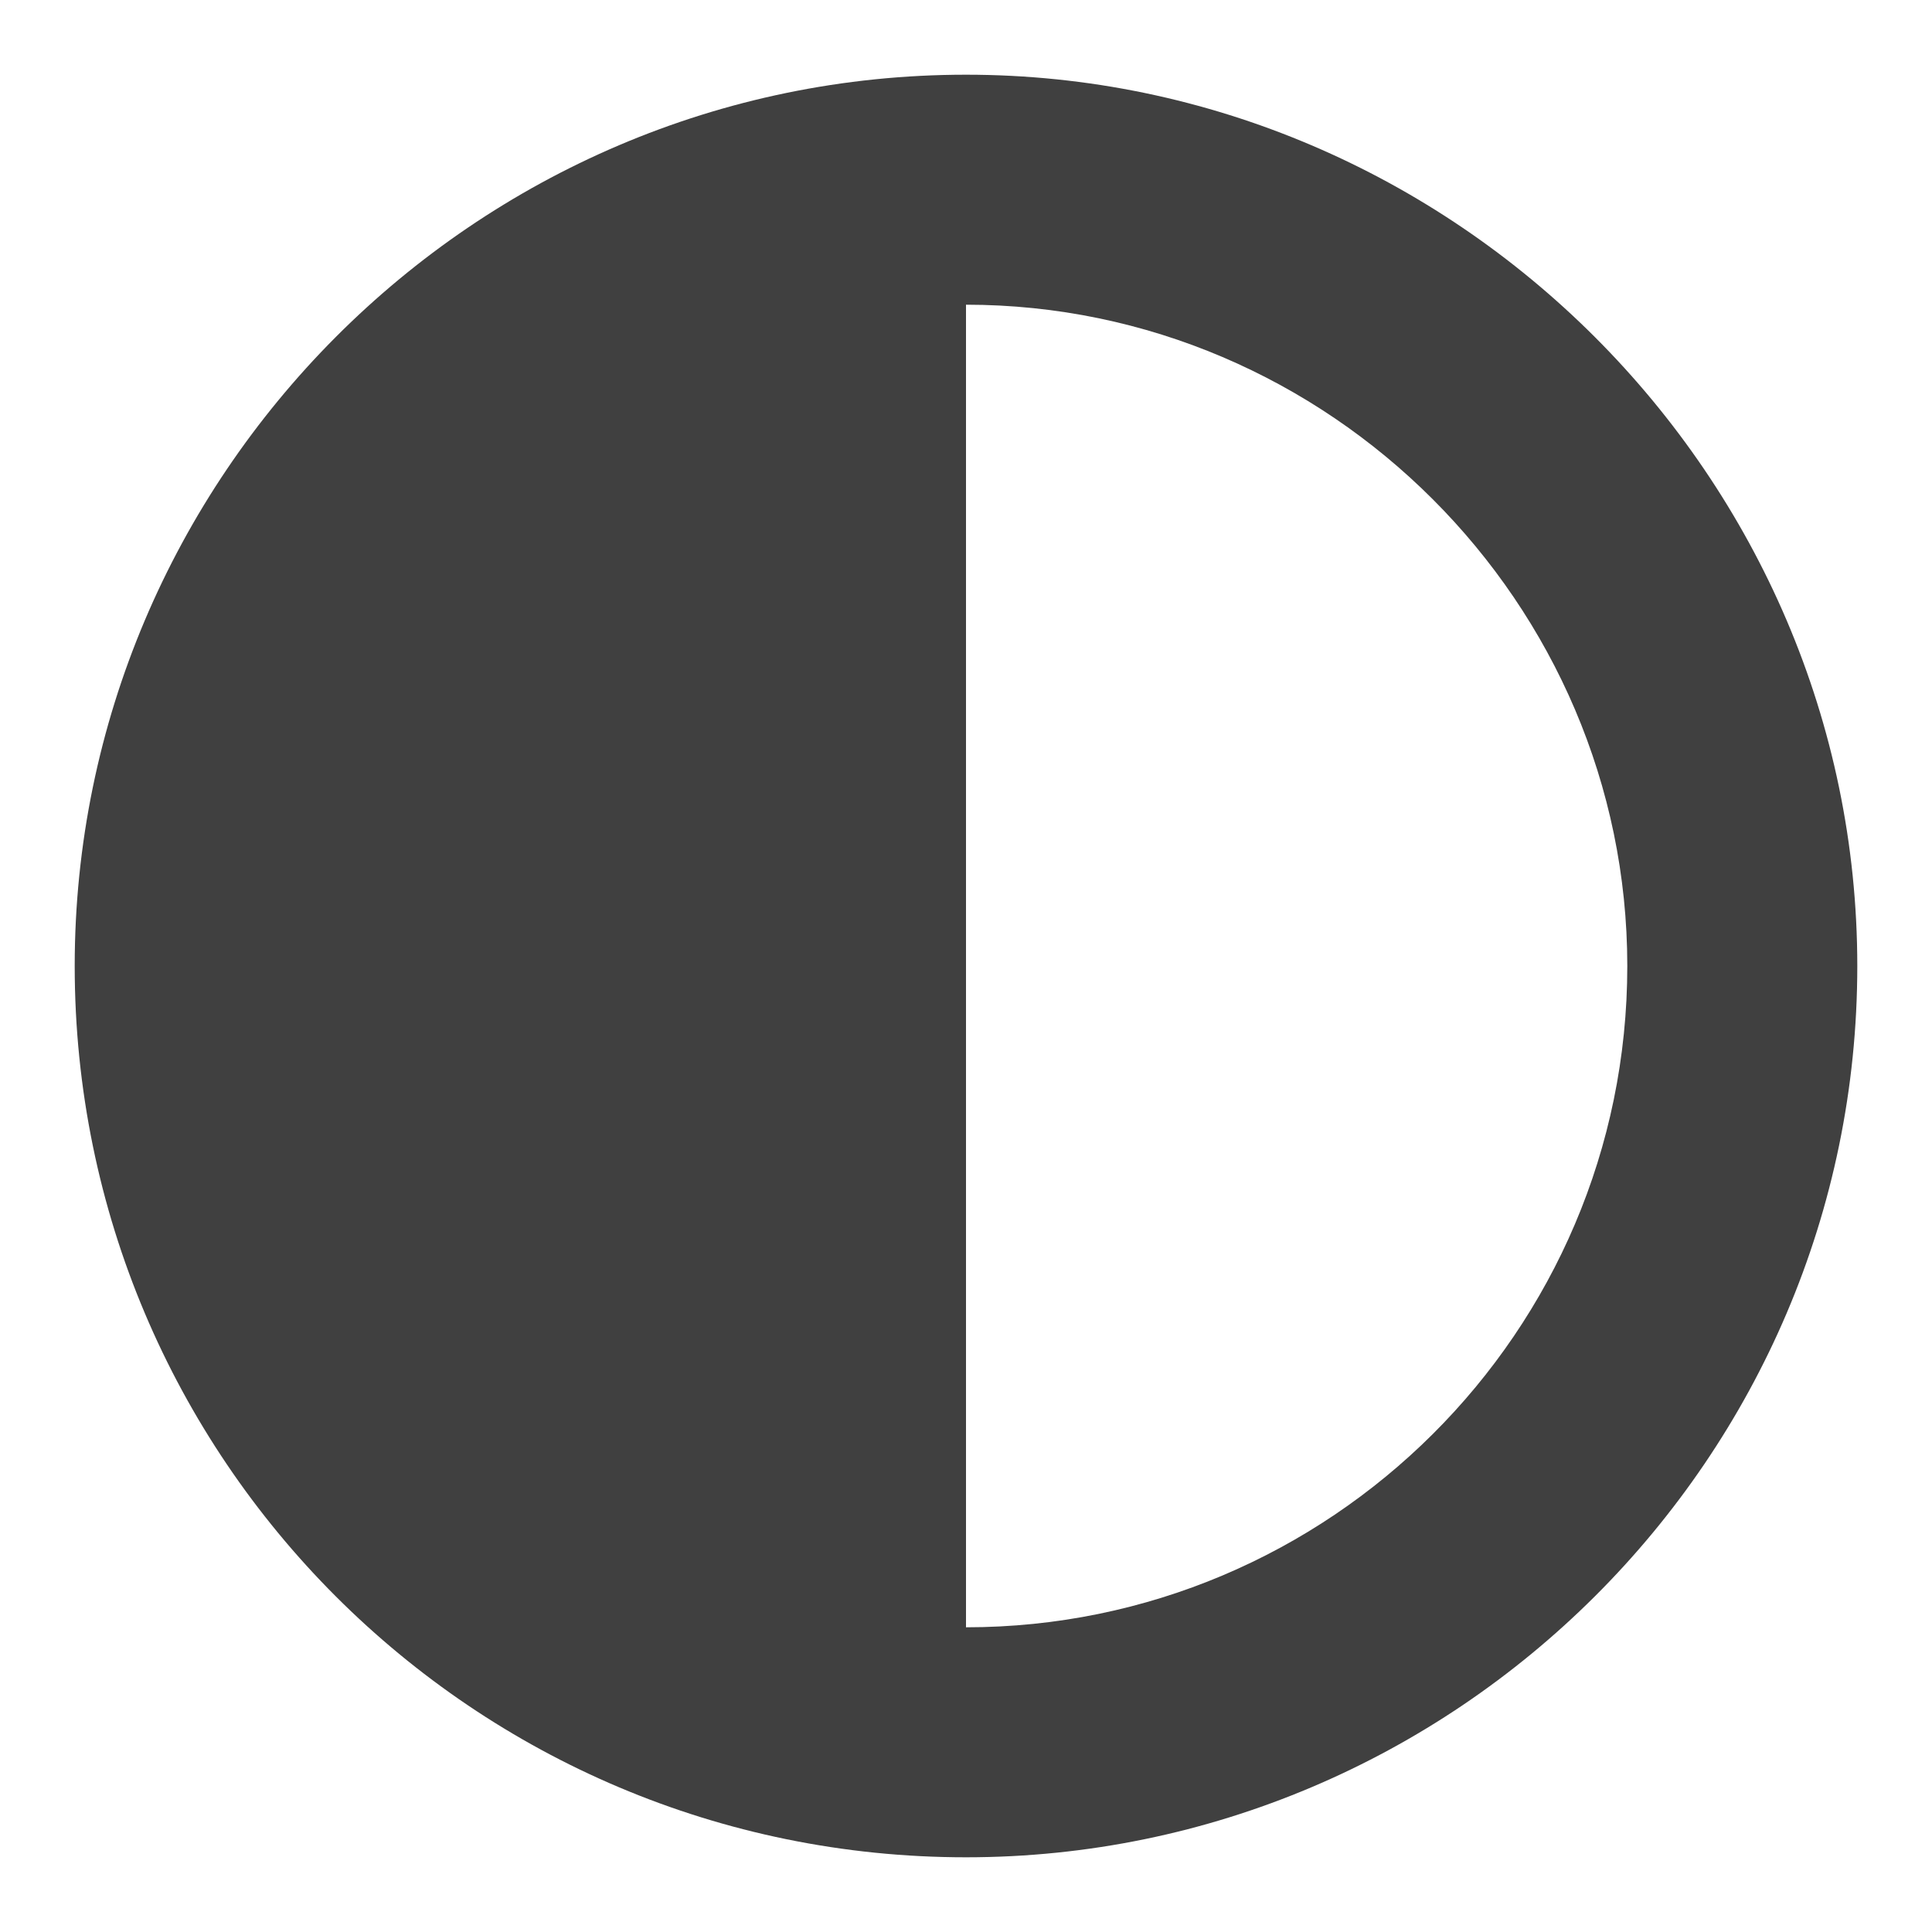 <svg width="21" height="21" viewBox="0 0 21 21" fill="none" xmlns="http://www.w3.org/2000/svg">
<path d="M0.812 10.5C0.812 5.188 5.148 0.812 10.5 0.812C15.812 0.812 20.188 5.188 20.188 10.5C20.188 15.852 15.812 20.188 10.5 20.188C5.148 20.188 0.812 15.852 0.812 10.5ZM10.5 17.688C14.445 17.688 17.688 14.484 17.688 10.5C17.688 6.555 14.445 3.312 10.5 3.312V17.688Z" fill="#404040"/>
</svg>
